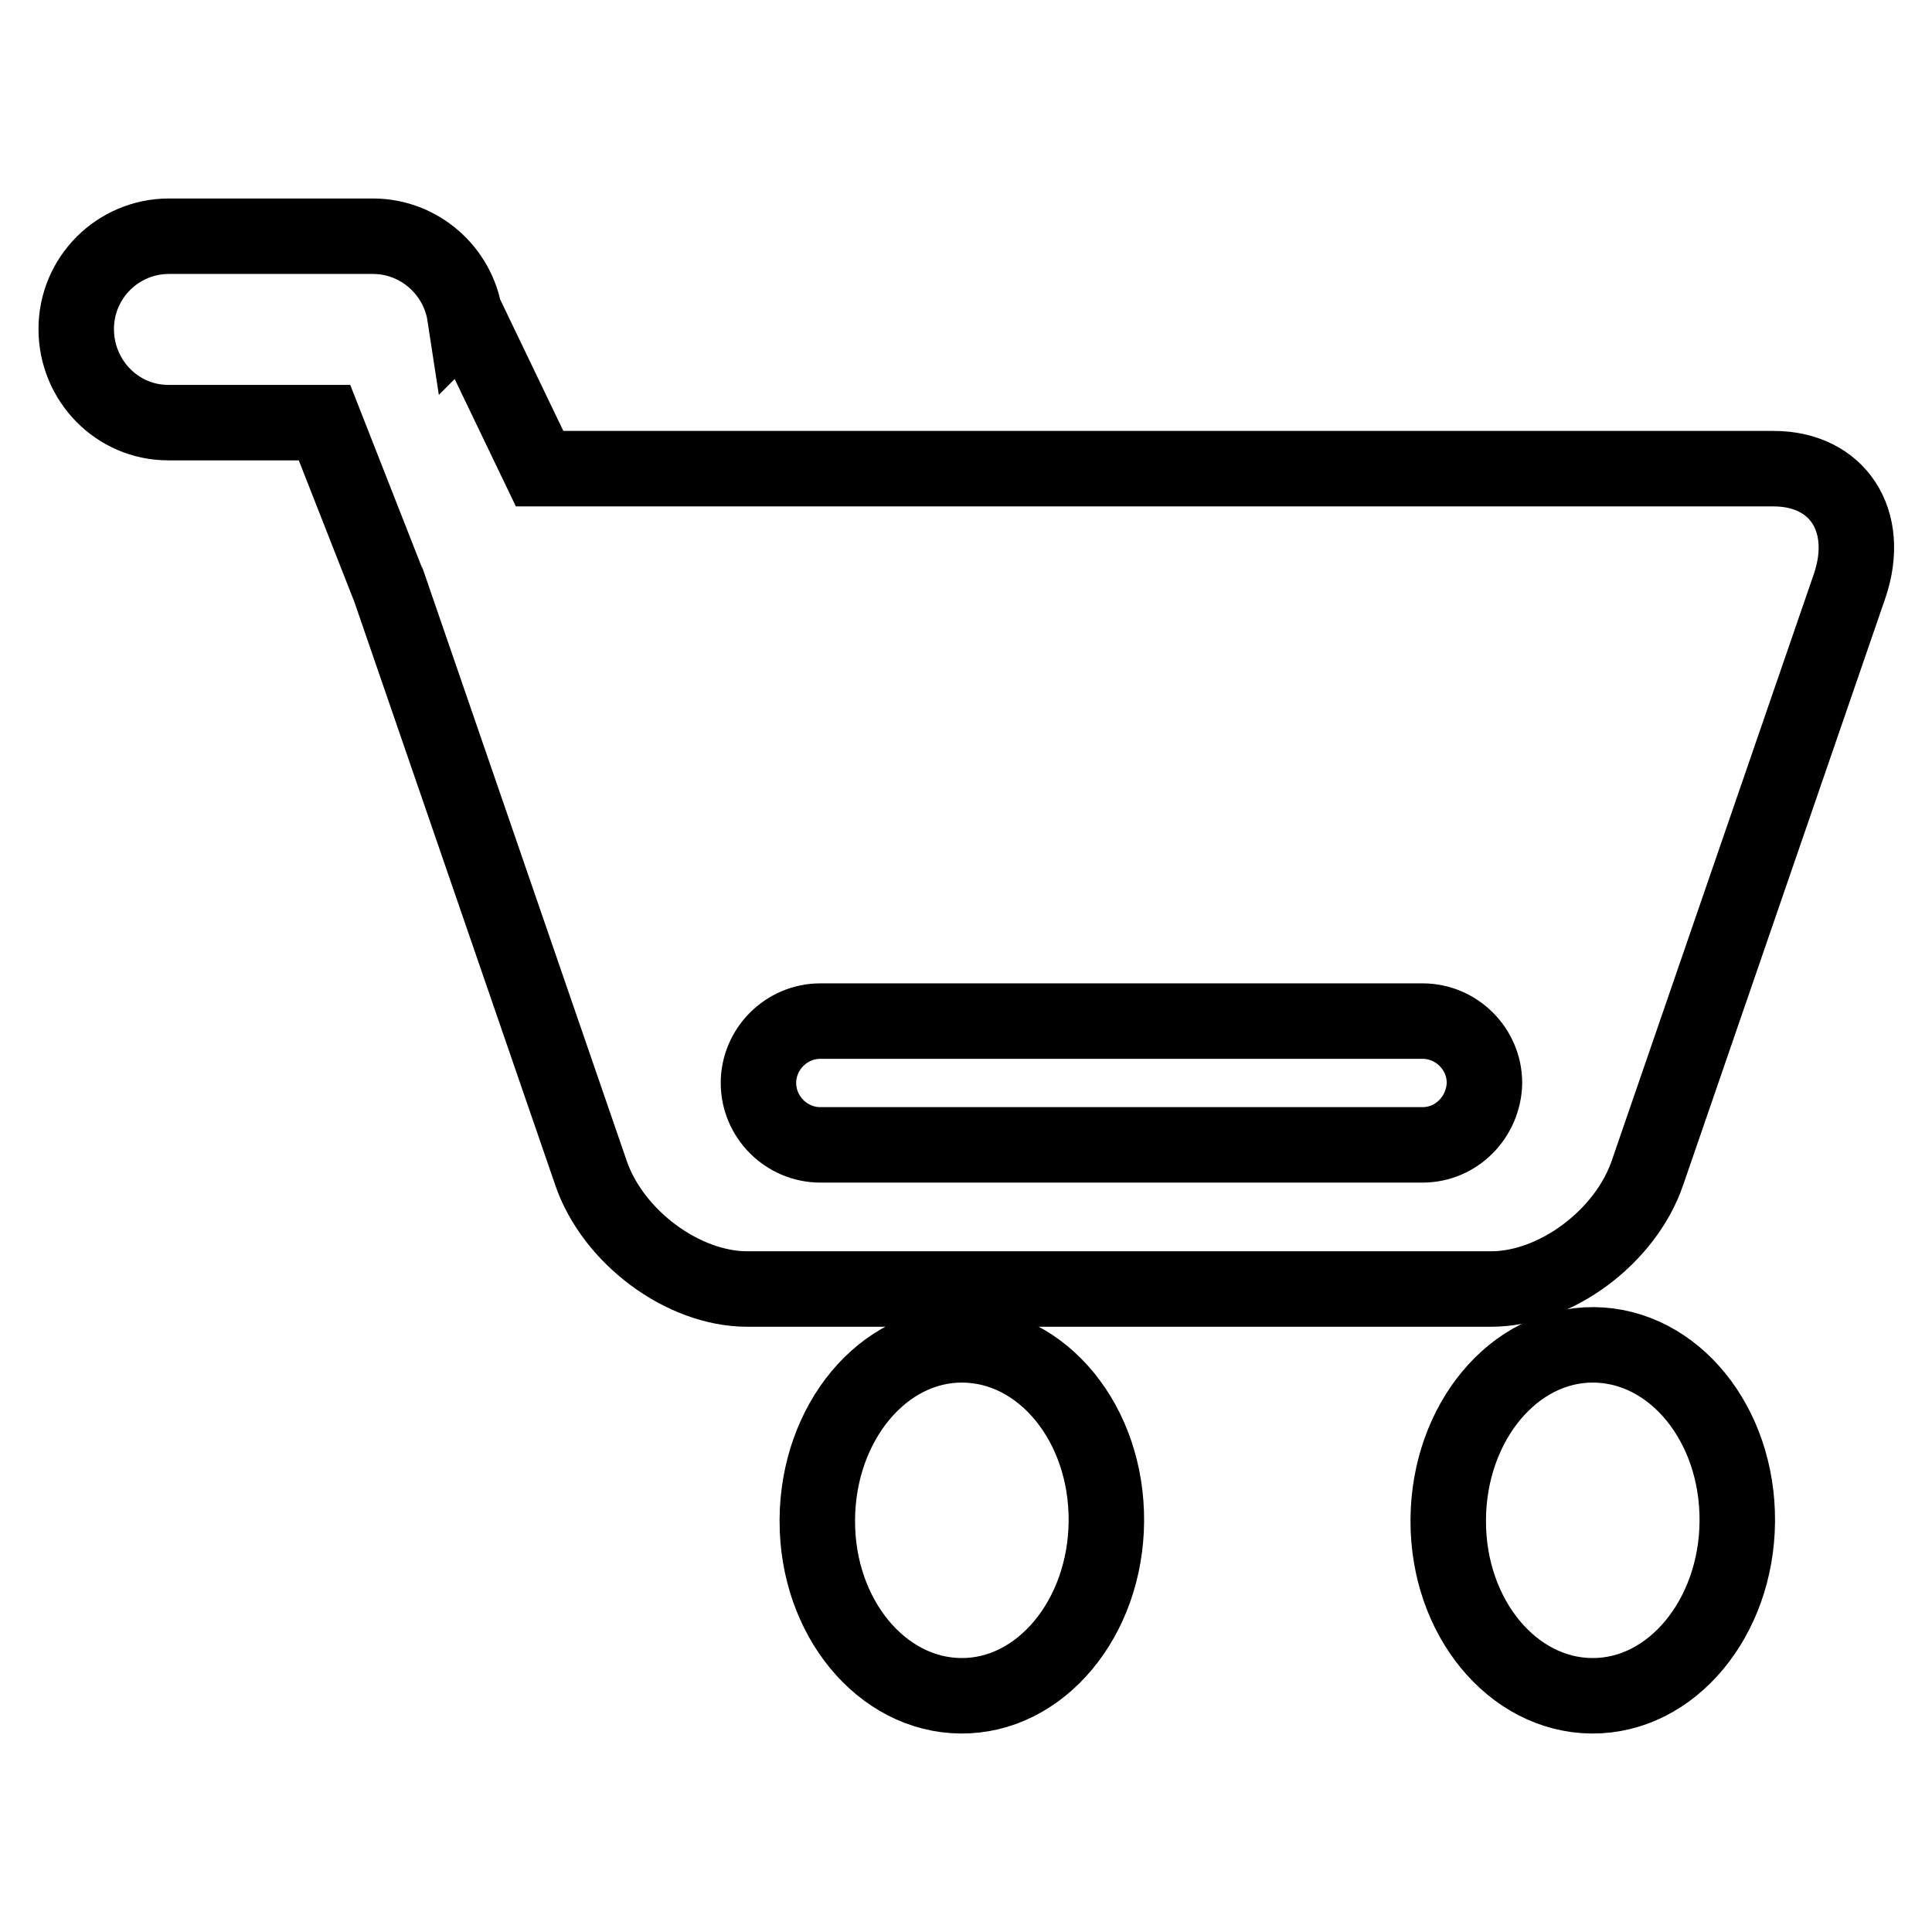 <?xml version="1.0" encoding="utf-8"?>
<!-- Svg Vector Icons : http://www.onlinewebfonts.com/icon -->
<!DOCTYPE svg PUBLIC "-//W3C//DTD SVG 1.1//EN" "http://www.w3.org/Graphics/SVG/1.1/DTD/svg11.dtd">
<svg version="1.1" xmlns="http://www.w3.org/2000/svg" xmlns:xlink="http://www.w3.org/1999/xlink" x="0px" y="0px" viewBox="0 0 256 256" enable-background="new 0 0 256 256" xml:space="preserve">
<g><g><path stroke-width="10" fill-opacity="0" stroke="#000000"  d="M108.3,201.3c0.1-12.8,8.7-23.2,19.3-23.1c10.6,0.1,19.1,10.5,19,23.4c-0.1,12.8-8.7,23.2-19.3,23.1c-10.5-0.1-19-10.4-19-23.1V201.3z"/><path stroke-width="10" fill-opacity="0" stroke="#000000"  d="M191.9,201.3c0.1-12.8,8.7-23.2,19.3-23.1c10.6,0.1,19.1,10.5,19,23.4c-0.1,12.8-8.7,23.2-19.3,23.1c-10.5-0.1-19-10.4-19-23.1V201.3z"/><path stroke-width="10" fill-opacity="0" stroke="#000000"  d="M235,62.1h-61.2h-51H71.5l-9.8-20.4l-0.1,0.1c-0.9-5.9-6-10.5-12.2-10.5h-27c-6.8,0-12.3,5.5-12.3,12.3S15.5,56,22.3,56H43l8.4,21.4c0,0.1,0,0.1,0.1,0.2l26.8,77.8c2.9,8.5,12.2,15.4,20.7,15.4h23.8h51h23.8c8.5,0,17.8-6.9,20.7-15.4l26.8-77.8C248,69,243.5,62.1,235,62.1z M188.5,151.7h-79.8c-4.5,0-8.2-3.7-8.2-8.2c0-4.5,3.7-8.2,8.2-8.2h79.8c4.5,0,8.2,3.7,8.2,8.2C196.6,148,193,151.7,188.5,151.7z"/></g></g>
</svg>